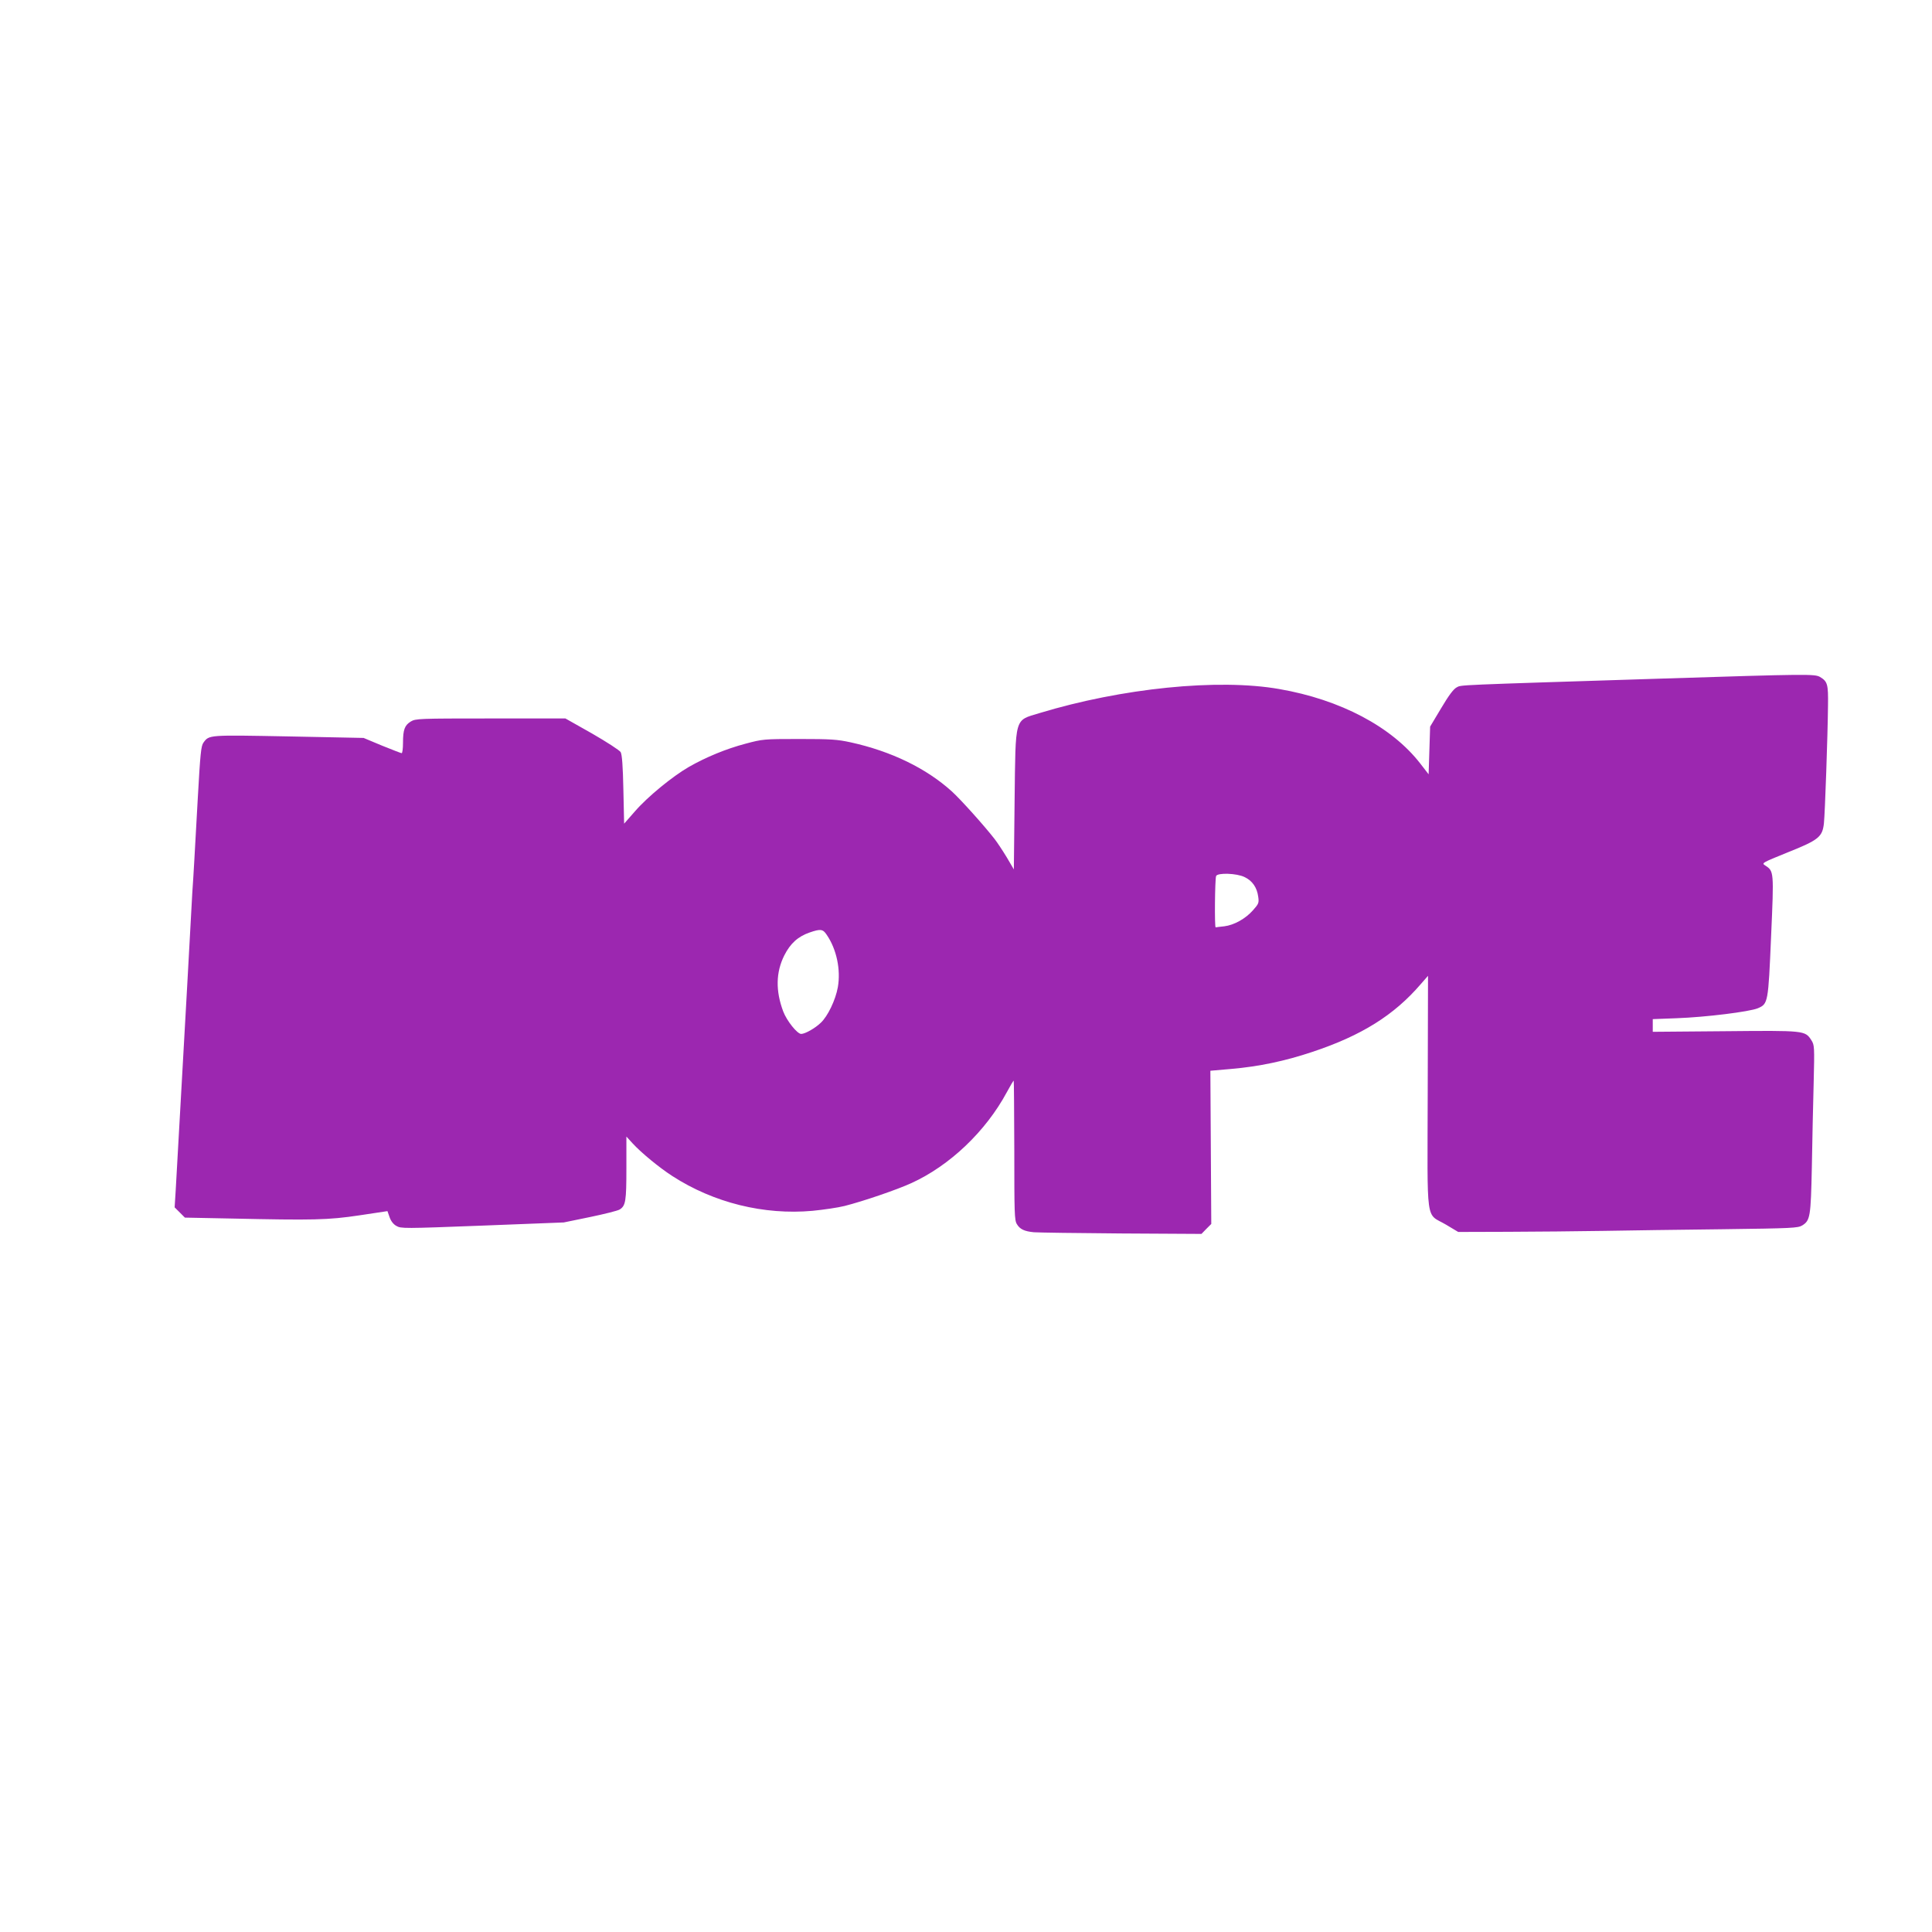 <?xml version="1.0" standalone="no"?>
<!DOCTYPE svg PUBLIC "-//W3C//DTD SVG 20010904//EN"
 "http://www.w3.org/TR/2001/REC-SVG-20010904/DTD/svg10.dtd">
<svg version="1.0" xmlns="http://www.w3.org/2000/svg"
 width="1280pt" height="1280pt" viewBox="0 0 1280 1280"
 preserveAspectRatio="xMidYMid meet">
<g transform="translate(0,1280) scale(0.1,-0.1)"
fill="#9c27b0" stroke="none">
<path d="M11005 8304 c-1385 -44 -1321 -41 -1354 -58 -21 -11 -52 -52 -103
-138 l-73 -122 -5 -158 -5 -158 -55 71 c-189 244 -530 424 -935 494 -406 71
-1043 6 -1590 -160 -166 -51 -156 -17 -163 -577 l-5 -458 -47 80 c-26 43 -63
99 -81 122 -71 91 -223 260 -282 314 -170 154 -403 267 -672 326 -88 19 -130
22 -340 22 -236 0 -242 -1 -355 -31 -129 -34 -262 -89 -376 -154 -109 -63
-274 -198 -357 -294 l-72 -82 -5 226 c-3 155 -9 233 -18 248 -7 12 -92 67
-189 123 l-177 100 -496 0 c-477 0 -496 -1 -528 -20 -41 -25 -52 -54 -52 -141
0 -38 -4 -69 -9 -69 -4 0 -63 23 -130 50 l-122 51 -495 10 c-534 10 -528 11
-566 -41 -16 -22 -21 -70 -38 -375 -21 -375 -27 -494 -36 -620 -2 -44 -18
-323 -34 -620 -29 -516 -63 -1113 -76 -1352 l-7 -112 34 -34 34 -34 304 -6
c549 -12 644 -10 852 21 l186 28 14 -40 c9 -26 25 -47 45 -58 31 -18 48 -18
570 2 l539 21 175 36 c96 20 184 42 196 50 39 25 44 55 44 273 l0 210 42 -46
c58 -63 179 -162 263 -216 274 -177 607 -259 928 -230 72 7 168 21 212 32 123
31 351 109 444 152 254 116 492 343 631 601 23 42 43 77 46 77 2 0 3 -207 4
-461 0 -416 1 -463 17 -489 20 -34 50 -48 113 -54 25 -2 285 -6 577 -8 l533
-3 32 33 33 33 -3 507 -3 508 138 12 c184 16 356 52 538 113 325 108 541 243
718 449 l48 55 -2 -773 c-2 -895 -16 -795 120 -875 l82 -49 332 1 c183 1 465
3 627 6 162 3 519 8 792 11 464 6 499 8 528 25 53 33 57 56 64 389 3 168 8
418 12 555 6 242 5 251 -15 283 -42 65 -43 65 -573 60 l-478 -4 0 42 0 42 158
6 c194 7 483 43 538 66 68 29 69 35 88 477 19 431 19 431 -39 469 -25 16 -23
17 147 86 208 83 232 103 242 194 7 66 25 580 27 780 2 141 -3 159 -53 189
-35 20 -81 20 -1053 -11z m-2759 -1315 c51 -24 82 -69 90 -130 6 -41 3 -47
-34 -89 -50 -57 -126 -99 -191 -107 -28 -3 -54 -6 -57 -7 -8 -1 -5 319 3 340
9 23 137 19 189 -7z m-2769 -382 c66 -96 94 -232 74 -347 -15 -85 -67 -193
-113 -236 -37 -36 -104 -74 -130 -74 -26 0 -95 86 -119 149 -51 136 -49 259 7
371 40 79 90 125 168 152 72 25 88 23 113 -15z"/>
</g>
</svg>
